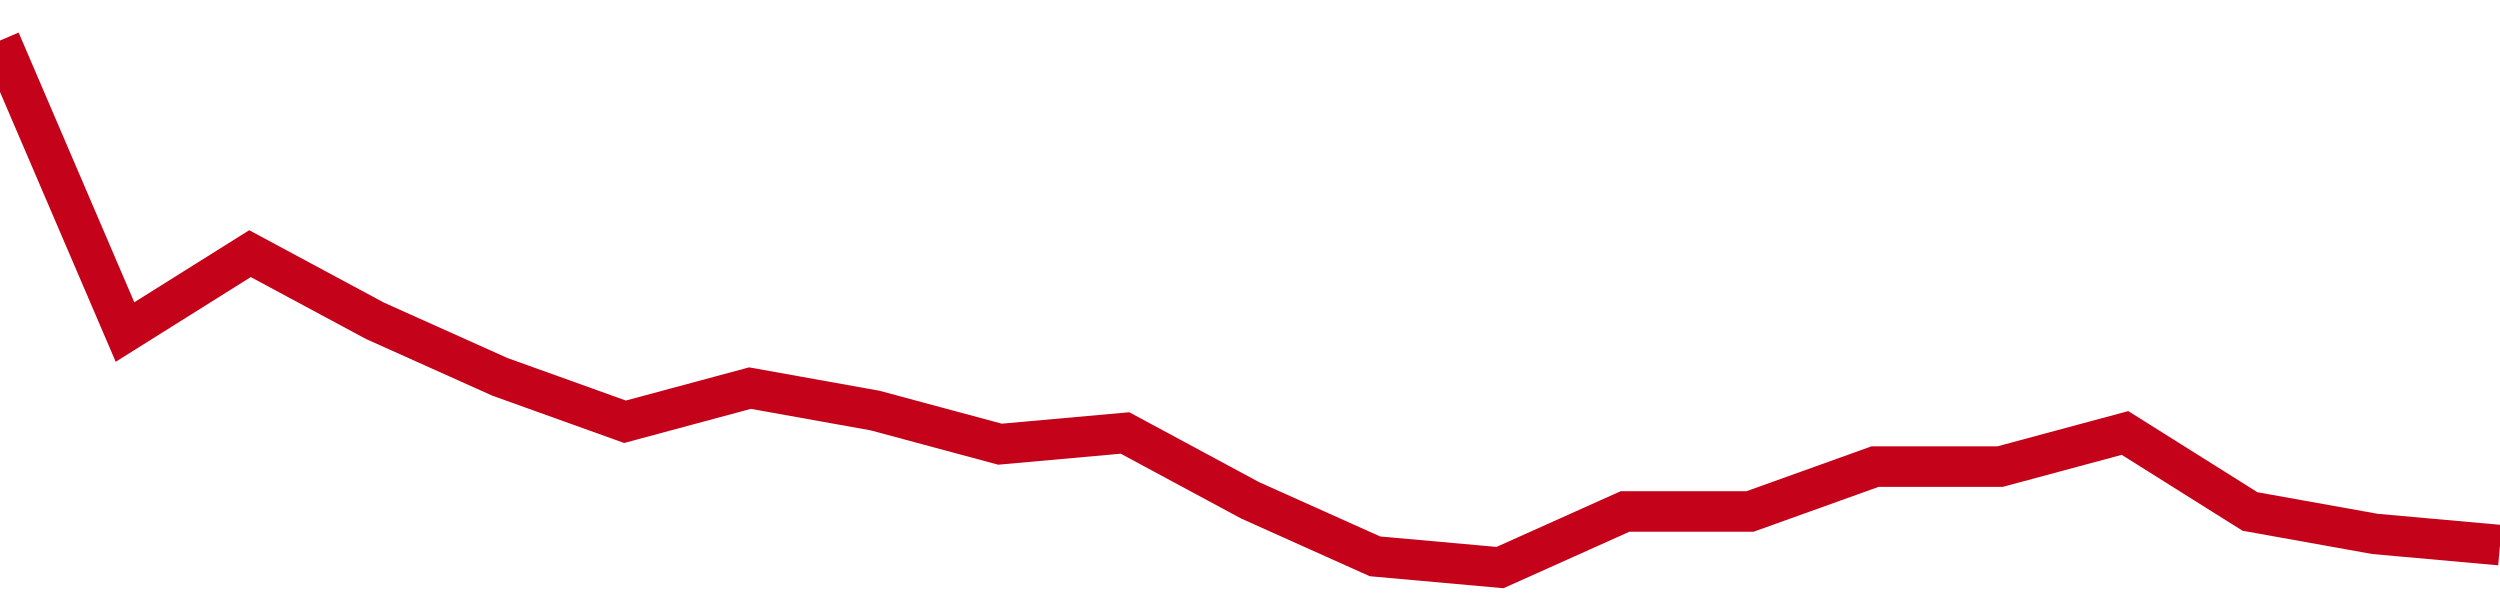 <!-- Generated with https://github.com/jxxe/sparkline/ --><svg viewBox="0 0 185 45" class="sparkline" xmlns="http://www.w3.org/2000/svg"><path class="sparkline--fill" d="M 0 3 L 0 3 L 9.25 24.57 L 18.5 18.77 L 27.75 23.74 L 37 27.89 L 46.25 31.21 L 55.5 28.72 L 64.75 30.38 L 74 32.87 L 83.25 32.04 L 92.5 37.02 L 101.75 41.17 L 111 42 L 120.25 37.85 L 129.5 37.85 L 138.75 34.53 L 148 34.53 L 157.25 32.04 L 166.5 37.85 L 175.75 39.51 L 185 40.34 V 45 L 0 45 Z" stroke="none" fill="none" ></path><path class="sparkline--line" d="M 0 3 L 0 3 L 9.25 24.57 L 18.5 18.77 L 27.75 23.74 L 37 27.89 L 46.25 31.21 L 55.5 28.72 L 64.75 30.38 L 74 32.87 L 83.25 32.04 L 92.5 37.02 L 101.75 41.17 L 111 42 L 120.25 37.85 L 129.5 37.85 L 138.75 34.53 L 148 34.53 L 157.25 32.04 L 166.5 37.85 L 175.75 39.51 L 185 40.34" fill="none" stroke-width="3" stroke="#C4021A" ></path></svg>